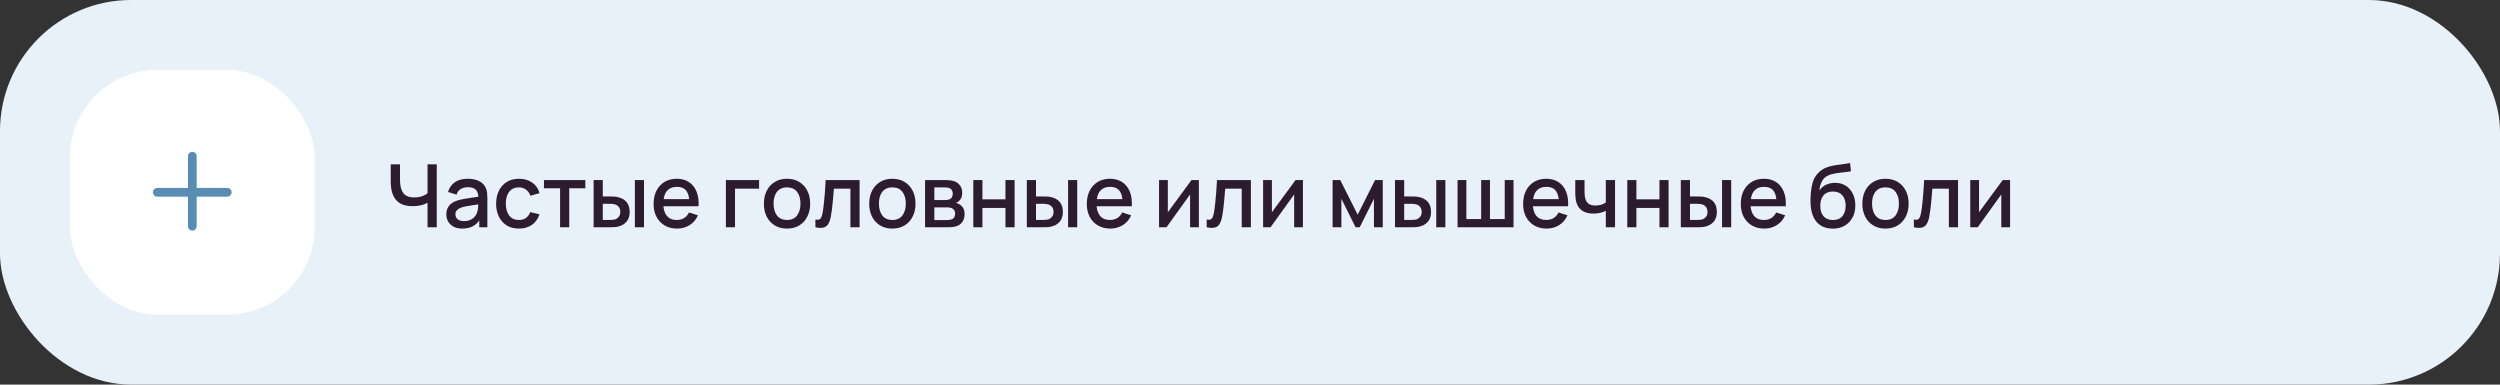 <?xml version="1.0" encoding="UTF-8"?> <svg xmlns="http://www.w3.org/2000/svg" width="572" height="88" viewBox="0 0 572 88" fill="none"><rect x="0" y="0" width="572" height="88" fill="#333333" stroke="none"/> <rect width="572" height="88" rx="30" fill="#E8F1F8"></rect> <rect x="16" y="16" width="56" height="56" rx="20" fill="white"></rect> <path fill-rule="evenodd" clip-rule="evenodd" d="M45 35.75C45 35.198 44.552 34.75 44 34.75C43.448 34.75 43 35.198 43 35.75V43H36C35.448 43 35 43.448 35 44C35 44.552 35.448 45 36 45H43V51.75C43 52.302 43.448 52.75 44 52.75C44.552 52.75 45 52.302 45 51.75V45H52C52.552 45 53 44.552 53 44C53 43.448 52.552 43 52 43H45V35.75Z" fill="#588CB3"></path> <path d="M97.82 52V45.48L98.21 46.11C97.803 46.437 97.263 46.697 96.59 46.89C95.917 47.077 95.187 47.17 94.4 47.17C93.173 47.17 92.193 46.937 91.46 46.47C90.733 45.997 90.207 45.347 89.88 44.52C89.56 43.693 89.4 42.743 89.4 41.67V37.6H91.52V41C91.52 41.553 91.56 42.08 91.64 42.58C91.72 43.08 91.873 43.527 92.1 43.92C92.327 44.307 92.657 44.613 93.09 44.84C93.523 45.06 94.09 45.17 94.79 45.17C95.603 45.17 96.3 45.04 96.88 44.78C97.46 44.513 97.877 44.23 98.13 43.93L97.82 45.13V37.6H99.93V52H97.82ZM105.77 52.3C104.97 52.3 104.3 52.153 103.76 51.86C103.22 51.56 102.81 51.167 102.53 50.68C102.257 50.187 102.12 49.647 102.12 49.06C102.12 48.513 102.217 48.033 102.41 47.62C102.604 47.207 102.89 46.857 103.27 46.57C103.65 46.277 104.117 46.04 104.67 45.86C105.15 45.72 105.694 45.597 106.3 45.49C106.907 45.383 107.544 45.283 108.21 45.19C108.884 45.097 109.55 45.003 110.21 44.91L109.45 45.33C109.464 44.483 109.284 43.857 108.91 43.45C108.544 43.037 107.91 42.83 107.01 42.83C106.444 42.83 105.924 42.963 105.45 43.23C104.977 43.49 104.647 43.923 104.46 44.53L102.51 43.93C102.777 43.003 103.284 42.267 104.03 41.72C104.784 41.173 105.784 40.9 107.03 40.9C107.997 40.9 108.837 41.067 109.55 41.4C110.27 41.727 110.797 42.247 111.13 42.96C111.304 43.313 111.41 43.687 111.45 44.08C111.49 44.473 111.51 44.897 111.51 45.35V52H109.66V49.53L110.02 49.85C109.574 50.677 109.004 51.293 108.31 51.7C107.624 52.1 106.777 52.3 105.77 52.3ZM106.14 50.59C106.734 50.59 107.244 50.487 107.67 50.28C108.097 50.067 108.44 49.797 108.7 49.47C108.96 49.143 109.13 48.803 109.21 48.45C109.324 48.13 109.387 47.77 109.4 47.37C109.42 46.97 109.43 46.65 109.43 46.41L110.11 46.66C109.45 46.76 108.85 46.85 108.31 46.93C107.77 47.01 107.28 47.09 106.84 47.17C106.407 47.243 106.02 47.333 105.68 47.44C105.394 47.54 105.137 47.66 104.91 47.8C104.69 47.94 104.514 48.11 104.38 48.31C104.254 48.51 104.19 48.753 104.19 49.04C104.19 49.32 104.26 49.58 104.4 49.82C104.54 50.053 104.754 50.24 105.04 50.38C105.327 50.52 105.694 50.59 106.14 50.59ZM118.727 52.3C117.62 52.3 116.68 52.053 115.907 51.56C115.134 51.067 114.54 50.39 114.127 49.53C113.72 48.67 113.514 47.693 113.507 46.6C113.514 45.487 113.727 44.503 114.147 43.65C114.567 42.79 115.167 42.117 115.947 41.63C116.727 41.143 117.664 40.9 118.757 40.9C119.937 40.9 120.944 41.193 121.777 41.78C122.617 42.367 123.17 43.17 123.437 44.19L121.357 44.79C121.15 44.183 120.81 43.713 120.337 43.38C119.87 43.04 119.334 42.87 118.727 42.87C118.04 42.87 117.477 43.033 117.037 43.36C116.597 43.68 116.27 44.12 116.057 44.68C115.844 45.24 115.734 45.88 115.727 46.6C115.734 47.713 115.987 48.613 116.487 49.3C116.994 49.987 117.74 50.33 118.727 50.33C119.4 50.33 119.944 50.177 120.357 49.87C120.777 49.557 121.097 49.11 121.317 48.53L123.437 49.03C123.084 50.083 122.5 50.893 121.687 51.46C120.874 52.02 119.887 52.3 118.727 52.3ZM128.147 52V43.08H124.457V41.2H133.927V43.08H130.237V52H128.147ZM135.816 52V41.2H137.916V44.95H139.336C139.642 44.95 139.972 44.957 140.326 44.97C140.679 44.983 140.979 45.017 141.226 45.07C141.806 45.19 142.309 45.39 142.736 45.67C143.162 45.95 143.489 46.323 143.716 46.79C143.949 47.25 144.066 47.817 144.066 48.49C144.066 49.43 143.822 50.18 143.336 50.74C142.849 51.293 142.189 51.667 141.356 51.86C141.089 51.92 140.772 51.96 140.406 51.98C140.046 51.993 139.712 52 139.406 52H135.816ZM137.916 50.32H139.526C139.699 50.32 139.892 50.313 140.106 50.3C140.319 50.287 140.516 50.257 140.696 50.21C141.009 50.117 141.292 49.927 141.546 49.64C141.799 49.353 141.926 48.97 141.926 48.49C141.926 47.997 141.799 47.603 141.546 47.31C141.299 47.017 140.986 46.827 140.606 46.74C140.432 46.693 140.249 46.663 140.056 46.65C139.869 46.637 139.692 46.63 139.526 46.63H137.916V50.32ZM145.256 52V41.2H147.346V52H145.256ZM154.932 52.3C153.859 52.3 152.916 52.067 152.102 51.6C151.296 51.127 150.666 50.47 150.212 49.63C149.766 48.783 149.542 47.803 149.542 46.69C149.542 45.51 149.762 44.487 150.202 43.62C150.649 42.753 151.269 42.083 152.062 41.61C152.856 41.137 153.779 40.9 154.832 40.9C155.932 40.9 156.869 41.157 157.642 41.67C158.416 42.177 158.992 42.9 159.372 43.84C159.759 44.78 159.912 45.897 159.832 47.19H157.742V46.43C157.729 45.177 157.489 44.25 157.022 43.65C156.562 43.05 155.859 42.75 154.912 42.75C153.866 42.75 153.079 43.08 152.552 43.74C152.026 44.4 151.762 45.353 151.762 46.6C151.762 47.787 152.026 48.707 152.552 49.36C153.079 50.007 153.839 50.33 154.832 50.33C155.486 50.33 156.049 50.183 156.522 49.89C157.002 49.59 157.376 49.163 157.642 48.61L159.692 49.26C159.272 50.227 158.636 50.977 157.782 51.51C156.929 52.037 155.979 52.3 154.932 52.3ZM151.082 47.19V45.56H158.792V47.19H151.082ZM166.08 52V41.2H173.68V43.17H168.17V52H166.08ZM180.067 52.3C178.987 52.3 178.05 52.057 177.257 51.57C176.463 51.083 175.85 50.413 175.417 49.56C174.99 48.7 174.777 47.71 174.777 46.59C174.777 45.463 174.997 44.473 175.437 43.62C175.877 42.76 176.493 42.093 177.287 41.62C178.08 41.14 179.007 40.9 180.067 40.9C181.147 40.9 182.083 41.143 182.877 41.63C183.67 42.117 184.283 42.787 184.717 43.64C185.15 44.493 185.367 45.477 185.367 46.59C185.367 47.717 185.147 48.71 184.707 49.57C184.273 50.423 183.66 51.093 182.867 51.58C182.073 52.06 181.14 52.3 180.067 52.3ZM180.067 50.33C181.1 50.33 181.87 49.983 182.377 49.29C182.89 48.59 183.147 47.69 183.147 46.59C183.147 45.463 182.887 44.563 182.367 43.89C181.853 43.21 181.087 42.87 180.067 42.87C179.367 42.87 178.79 43.03 178.337 43.35C177.883 43.663 177.547 44.1 177.327 44.66C177.107 45.213 176.997 45.857 176.997 46.59C176.997 47.723 177.257 48.63 177.777 49.31C178.297 49.99 179.06 50.33 180.067 50.33ZM186.564 52V50.23C186.964 50.303 187.267 50.293 187.474 50.2C187.687 50.1 187.844 49.92 187.944 49.66C188.051 49.4 188.141 49.063 188.214 48.65C188.327 48.043 188.424 47.353 188.504 46.58C188.591 45.8 188.667 44.957 188.734 44.05C188.801 43.143 188.861 42.193 188.914 41.2H196.674V52H194.574V43.17H190.794C190.754 43.697 190.707 44.257 190.654 44.85C190.607 45.437 190.554 46.02 190.494 46.6C190.434 47.18 190.371 47.723 190.304 48.23C190.237 48.737 190.167 49.17 190.094 49.53C189.961 50.25 189.764 50.823 189.504 51.25C189.251 51.67 188.891 51.94 188.424 52.06C187.957 52.187 187.337 52.167 186.564 52ZM204.168 52.3C203.088 52.3 202.151 52.057 201.358 51.57C200.565 51.083 199.951 50.413 199.518 49.56C199.091 48.7 198.878 47.71 198.878 46.59C198.878 45.463 199.098 44.473 199.538 43.62C199.978 42.76 200.595 42.093 201.388 41.62C202.181 41.14 203.108 40.9 204.168 40.9C205.248 40.9 206.185 41.143 206.978 41.63C207.771 42.117 208.385 42.787 208.818 43.64C209.251 44.493 209.468 45.477 209.468 46.59C209.468 47.717 209.248 48.71 208.808 49.57C208.375 50.423 207.761 51.093 206.968 51.58C206.175 52.06 205.241 52.3 204.168 52.3ZM204.168 50.33C205.201 50.33 205.971 49.983 206.478 49.29C206.991 48.59 207.248 47.69 207.248 46.59C207.248 45.463 206.988 44.563 206.468 43.89C205.955 43.21 205.188 42.87 204.168 42.87C203.468 42.87 202.891 43.03 202.438 43.35C201.985 43.663 201.648 44.1 201.428 44.66C201.208 45.213 201.098 45.857 201.098 46.59C201.098 47.723 201.358 48.63 201.878 49.31C202.398 49.99 203.161 50.33 204.168 50.33ZM211.656 52V41.2H216.406C216.719 41.2 217.032 41.22 217.346 41.26C217.659 41.293 217.936 41.343 218.176 41.41C218.722 41.563 219.189 41.87 219.576 42.33C219.962 42.783 220.156 43.39 220.156 44.15C220.156 44.583 220.089 44.95 219.956 45.25C219.822 45.543 219.639 45.797 219.406 46.01C219.299 46.103 219.186 46.187 219.066 46.26C218.946 46.333 218.826 46.39 218.706 46.43C218.952 46.47 219.196 46.557 219.436 46.69C219.802 46.883 220.102 47.163 220.336 47.53C220.576 47.89 220.696 48.373 220.696 48.98C220.696 49.707 220.519 50.317 220.166 50.81C219.812 51.297 219.312 51.63 218.666 51.81C218.412 51.883 218.126 51.933 217.806 51.96C217.492 51.987 217.179 52 216.866 52H211.656ZM213.776 50.35H216.736C216.876 50.35 217.036 50.337 217.216 50.31C217.396 50.283 217.556 50.247 217.696 50.2C217.996 50.107 218.209 49.937 218.336 49.69C218.469 49.443 218.536 49.18 218.536 48.9C218.536 48.52 218.436 48.217 218.236 47.99C218.036 47.757 217.782 47.607 217.476 47.54C217.342 47.493 217.196 47.467 217.036 47.46C216.876 47.453 216.739 47.45 216.626 47.45H213.776V50.35ZM213.776 45.77H216.116C216.309 45.77 216.506 45.76 216.706 45.74C216.906 45.713 217.079 45.67 217.226 45.61C217.486 45.51 217.679 45.343 217.806 45.11C217.932 44.87 217.996 44.61 217.996 44.33C217.996 44.023 217.926 43.75 217.786 43.51C217.646 43.27 217.436 43.103 217.156 43.01C216.962 42.943 216.739 42.907 216.486 42.9C216.239 42.887 216.082 42.88 216.016 42.88H213.776V45.77ZM222.691 52V41.2H224.781V45.61H230.051V41.2H232.141V52H230.051V47.58H224.781V52H222.691ZM234.937 52V41.2H237.037V44.95H238.457C238.764 44.95 239.094 44.957 239.447 44.97C239.8 44.983 240.1 45.017 240.347 45.07C240.927 45.19 241.43 45.39 241.857 45.67C242.284 45.95 242.61 46.323 242.837 46.79C243.07 47.25 243.187 47.817 243.187 48.49C243.187 49.43 242.944 50.18 242.457 50.74C241.97 51.293 241.31 51.667 240.477 51.86C240.21 51.92 239.894 51.96 239.527 51.98C239.167 51.993 238.834 52 238.527 52H234.937ZM237.037 50.32H238.647C238.82 50.32 239.014 50.313 239.227 50.3C239.44 50.287 239.637 50.257 239.817 50.21C240.13 50.117 240.414 49.927 240.667 49.64C240.92 49.353 241.047 48.97 241.047 48.49C241.047 47.997 240.92 47.603 240.667 47.31C240.42 47.017 240.107 46.827 239.727 46.74C239.554 46.693 239.37 46.663 239.177 46.65C238.99 46.637 238.814 46.63 238.647 46.63H237.037V50.32ZM244.377 52V41.2H246.467V52H244.377ZM254.053 52.3C252.98 52.3 252.037 52.067 251.223 51.6C250.417 51.127 249.787 50.47 249.333 49.63C248.887 48.783 248.663 47.803 248.663 46.69C248.663 45.51 248.883 44.487 249.323 43.62C249.77 42.753 250.39 42.083 251.183 41.61C251.977 41.137 252.9 40.9 253.953 40.9C255.053 40.9 255.99 41.157 256.763 41.67C257.537 42.177 258.113 42.9 258.493 43.84C258.88 44.78 259.033 45.897 258.953 47.19H256.863V46.43C256.85 45.177 256.61 44.25 256.143 43.65C255.683 43.05 254.98 42.75 254.033 42.75C252.987 42.75 252.2 43.08 251.673 43.74C251.147 44.4 250.883 45.353 250.883 46.6C250.883 47.787 251.147 48.707 251.673 49.36C252.2 50.007 252.96 50.33 253.953 50.33C254.607 50.33 255.17 50.183 255.643 49.89C256.123 49.59 256.497 49.163 256.763 48.61L258.813 49.26C258.393 50.227 257.757 50.977 256.903 51.51C256.05 52.037 255.1 52.3 254.053 52.3ZM250.203 47.19V45.56H257.913V47.19H250.203ZM274.301 41.2V52H272.291V44.49L266.891 52H265.191V41.2H267.201V48.56L272.611 41.2H274.301ZM276.095 52V50.23C276.495 50.303 276.799 50.293 277.005 50.2C277.219 50.1 277.375 49.92 277.475 49.66C277.582 49.4 277.672 49.063 277.745 48.65C277.859 48.043 277.955 47.353 278.035 46.58C278.122 45.8 278.199 44.957 278.265 44.05C278.332 43.143 278.392 42.193 278.445 41.2H286.205V52H284.105V43.17H280.325C280.285 43.697 280.239 44.257 280.185 44.85C280.139 45.437 280.085 46.02 280.025 46.6C279.965 47.18 279.902 47.723 279.835 48.23C279.769 48.737 279.699 49.17 279.625 49.53C279.492 50.25 279.295 50.823 279.035 51.25C278.782 51.67 278.422 51.94 277.955 52.06C277.489 52.187 276.869 52.167 276.095 52ZM298.109 41.2V52H296.099V44.49L290.699 52H288.999V41.2H291.009V48.56L296.419 41.2H298.109ZM304.898 52V41.2H306.648L310.638 49.12L314.618 41.2H316.378V52H314.358V45.48L311.108 52H310.158L306.908 45.48V52H304.898ZM319.175 52V41.2H321.275V44.95H322.695C323.002 44.95 323.332 44.957 323.685 44.97C324.038 44.983 324.338 45.017 324.585 45.07C325.165 45.19 325.668 45.39 326.095 45.67C326.522 45.95 326.848 46.323 327.075 46.79C327.308 47.25 327.425 47.817 327.425 48.49C327.425 49.43 327.182 50.18 326.695 50.74C326.208 51.293 325.548 51.667 324.715 51.86C324.448 51.92 324.132 51.96 323.765 51.98C323.405 51.993 323.072 52 322.765 52H319.175ZM321.275 50.32H322.885C323.058 50.32 323.252 50.313 323.465 50.3C323.678 50.287 323.875 50.257 324.055 50.21C324.368 50.117 324.652 49.927 324.905 49.64C325.158 49.353 325.285 48.97 325.285 48.49C325.285 47.997 325.158 47.603 324.905 47.31C324.658 47.017 324.345 46.827 323.965 46.74C323.792 46.693 323.608 46.663 323.415 46.65C323.228 46.637 323.052 46.63 322.885 46.63H321.275V50.32ZM328.615 52V41.2H330.705V52H328.615ZM333.492 52V41.2H335.502V50.12H338.892V41.2H340.902V50.12H344.282V41.2H346.292V52H333.492ZM353.878 52.3C352.804 52.3 351.861 52.067 351.048 51.6C350.241 51.127 349.611 50.47 349.157 49.63C348.711 48.783 348.488 47.803 348.488 46.69C348.488 45.51 348.708 44.487 349.148 43.62C349.594 42.753 350.214 42.083 351.008 41.61C351.801 41.137 352.724 40.9 353.778 40.9C354.878 40.9 355.814 41.157 356.588 41.67C357.361 42.177 357.938 42.9 358.318 43.84C358.704 44.78 358.858 45.897 358.778 47.19H356.688V46.43C356.674 45.177 356.434 44.25 355.968 43.65C355.508 43.05 354.804 42.75 353.858 42.75C352.811 42.75 352.024 43.08 351.498 43.74C350.971 44.4 350.708 45.353 350.708 46.6C350.708 47.787 350.971 48.707 351.498 49.36C352.024 50.007 352.784 50.33 353.778 50.33C354.431 50.33 354.994 50.183 355.468 49.89C355.948 49.59 356.321 49.163 356.588 48.61L358.638 49.26C358.218 50.227 357.581 50.977 356.728 51.51C355.874 52.037 354.924 52.3 353.878 52.3ZM350.028 47.19V45.56H357.737V47.19H350.028ZM367.411 52V48.24C367.044 48.427 366.614 48.58 366.121 48.7C365.628 48.813 365.108 48.87 364.561 48.87C363.454 48.87 362.564 48.623 361.891 48.13C361.224 47.63 360.791 46.91 360.591 45.97C360.538 45.69 360.498 45.403 360.471 45.11C360.444 44.81 360.428 44.537 360.421 44.29C360.421 44.043 360.421 43.86 360.421 43.74V41.2H362.541V43.74C362.541 43.913 362.548 44.143 362.561 44.43C362.574 44.71 362.611 44.983 362.671 45.25C362.798 45.85 363.051 46.297 363.431 46.59C363.811 46.877 364.348 47.02 365.041 47.02C365.541 47.02 365.991 46.957 366.391 46.83C366.798 46.697 367.138 46.527 367.411 46.32V41.2H369.521V52H367.411ZM372.32 52V41.2H374.41V45.61H379.68V41.2H381.77V52H379.68V47.58H374.41V52H372.32ZM384.566 52V41.2H386.666V44.95H388.086C388.392 44.95 388.722 44.957 389.076 44.97C389.429 44.983 389.729 45.017 389.976 45.07C390.556 45.19 391.059 45.39 391.486 45.67C391.912 45.95 392.239 46.323 392.466 46.79C392.699 47.25 392.816 47.817 392.816 48.49C392.816 49.43 392.572 50.18 392.086 50.74C391.599 51.293 390.939 51.667 390.106 51.86C389.839 51.92 389.522 51.96 389.156 51.98C388.796 51.993 388.462 52 388.156 52H384.566ZM386.666 50.32H388.276C388.449 50.32 388.642 50.313 388.856 50.3C389.069 50.287 389.266 50.257 389.446 50.21C389.759 50.117 390.042 49.927 390.296 49.64C390.549 49.353 390.676 48.97 390.676 48.49C390.676 47.997 390.549 47.603 390.296 47.31C390.049 47.017 389.736 46.827 389.356 46.74C389.182 46.693 388.999 46.663 388.806 46.65C388.619 46.637 388.442 46.63 388.276 46.63H386.666V50.32ZM394.006 52V41.2H396.096V52H394.006ZM403.682 52.3C402.609 52.3 401.666 52.067 400.852 51.6C400.046 51.127 399.416 50.47 398.962 49.63C398.516 48.783 398.292 47.803 398.292 46.69C398.292 45.51 398.512 44.487 398.952 43.62C399.399 42.753 400.019 42.083 400.812 41.61C401.606 41.137 402.529 40.9 403.582 40.9C404.682 40.9 405.619 41.157 406.392 41.67C407.166 42.177 407.742 42.9 408.122 43.84C408.509 44.78 408.662 45.897 408.582 47.19H406.492V46.43C406.479 45.177 406.239 44.25 405.772 43.65C405.312 43.05 404.609 42.75 403.662 42.75C402.616 42.75 401.829 43.08 401.302 43.74C400.776 44.4 400.512 45.353 400.512 46.6C400.512 47.787 400.776 48.707 401.302 49.36C401.829 50.007 402.589 50.33 403.582 50.33C404.236 50.33 404.799 50.183 405.272 49.89C405.752 49.59 406.126 49.163 406.392 48.61L408.442 49.26C408.022 50.227 407.386 50.977 406.532 51.51C405.679 52.037 404.729 52.3 403.682 52.3ZM399.832 47.19V45.56H407.542V47.19H399.832ZM419.27 52.31C418.243 52.303 417.37 52.08 416.65 51.64C415.93 51.2 415.366 50.567 414.96 49.74C414.56 48.907 414.326 47.903 414.26 46.73C414.226 46.163 414.23 45.537 414.27 44.85C414.31 44.157 414.383 43.487 414.49 42.84C414.603 42.193 414.746 41.653 414.92 41.22C415.113 40.74 415.376 40.3 415.71 39.9C416.043 39.493 416.41 39.153 416.81 38.88C417.236 38.587 417.71 38.36 418.23 38.2C418.75 38.033 419.293 37.903 419.86 37.81C420.433 37.717 421.01 37.637 421.59 37.57C422.176 37.497 422.746 37.407 423.3 37.3L423.5 39.17C423.133 39.257 422.7 39.327 422.2 39.38C421.706 39.433 421.193 39.493 420.66 39.56C420.133 39.627 419.63 39.72 419.15 39.84C418.67 39.96 418.253 40.13 417.9 40.35C417.4 40.657 417.016 41.103 416.75 41.69C416.49 42.277 416.333 42.913 416.28 43.6C416.693 42.973 417.22 42.523 417.86 42.25C418.5 41.97 419.163 41.83 419.85 41.83C420.81 41.83 421.636 42.057 422.33 42.51C423.03 42.963 423.566 43.58 423.94 44.36C424.313 45.14 424.5 46.023 424.5 47.01C424.5 48.077 424.28 49.01 423.84 49.81C423.406 50.603 422.796 51.223 422.01 51.67C421.223 52.11 420.31 52.323 419.27 52.31ZM419.38 50.34C420.34 50.34 421.063 50.043 421.55 49.45C422.043 48.857 422.29 48.067 422.29 47.08C422.29 46.067 422.036 45.27 421.53 44.69C421.023 44.11 420.306 43.82 419.38 43.82C418.44 43.82 417.72 44.11 417.22 44.69C416.726 45.27 416.48 46.067 416.48 47.08C416.48 48.107 416.73 48.907 417.23 49.48C417.73 50.053 418.446 50.34 419.38 50.34ZM431.395 52.3C430.315 52.3 429.378 52.057 428.585 51.57C427.791 51.083 427.178 50.413 426.745 49.56C426.318 48.7 426.105 47.71 426.105 46.59C426.105 45.463 426.325 44.473 426.765 43.62C427.205 42.76 427.821 42.093 428.615 41.62C429.408 41.14 430.335 40.9 431.395 40.9C432.475 40.9 433.411 41.143 434.205 41.63C434.998 42.117 435.611 42.787 436.045 43.64C436.478 44.493 436.695 45.477 436.695 46.59C436.695 47.717 436.475 48.71 436.035 49.57C435.601 50.423 434.988 51.093 434.195 51.58C433.401 52.06 432.468 52.3 431.395 52.3ZM431.395 50.33C432.428 50.33 433.198 49.983 433.705 49.29C434.218 48.59 434.475 47.69 434.475 46.59C434.475 45.463 434.215 44.563 433.695 43.89C433.181 43.21 432.415 42.87 431.395 42.87C430.695 42.87 430.118 43.03 429.665 43.35C429.211 43.663 428.875 44.1 428.655 44.66C428.435 45.213 428.325 45.857 428.325 46.59C428.325 47.723 428.585 48.63 429.105 49.31C429.625 49.99 430.388 50.33 431.395 50.33ZM437.892 52V50.23C438.292 50.303 438.596 50.293 438.802 50.2C439.016 50.1 439.172 49.92 439.272 49.66C439.379 49.4 439.469 49.063 439.542 48.65C439.656 48.043 439.752 47.353 439.832 46.58C439.919 45.8 439.996 44.957 440.062 44.05C440.129 43.143 440.189 42.193 440.242 41.2H448.002V52H445.902V43.17H442.122C442.082 43.697 442.036 44.257 441.982 44.85C441.936 45.437 441.882 46.02 441.822 46.6C441.762 47.18 441.699 47.723 441.632 48.23C441.566 48.737 441.496 49.17 441.422 49.53C441.289 50.25 441.092 50.823 440.832 51.25C440.579 51.67 440.219 51.94 439.752 52.06C439.286 52.187 438.666 52.167 437.892 52ZM459.906 41.2V52H457.896V44.49L452.496 52H450.796V41.2H452.806V48.56L458.216 41.2H459.906Z" fill="#2D1C2D"></path> </svg> 